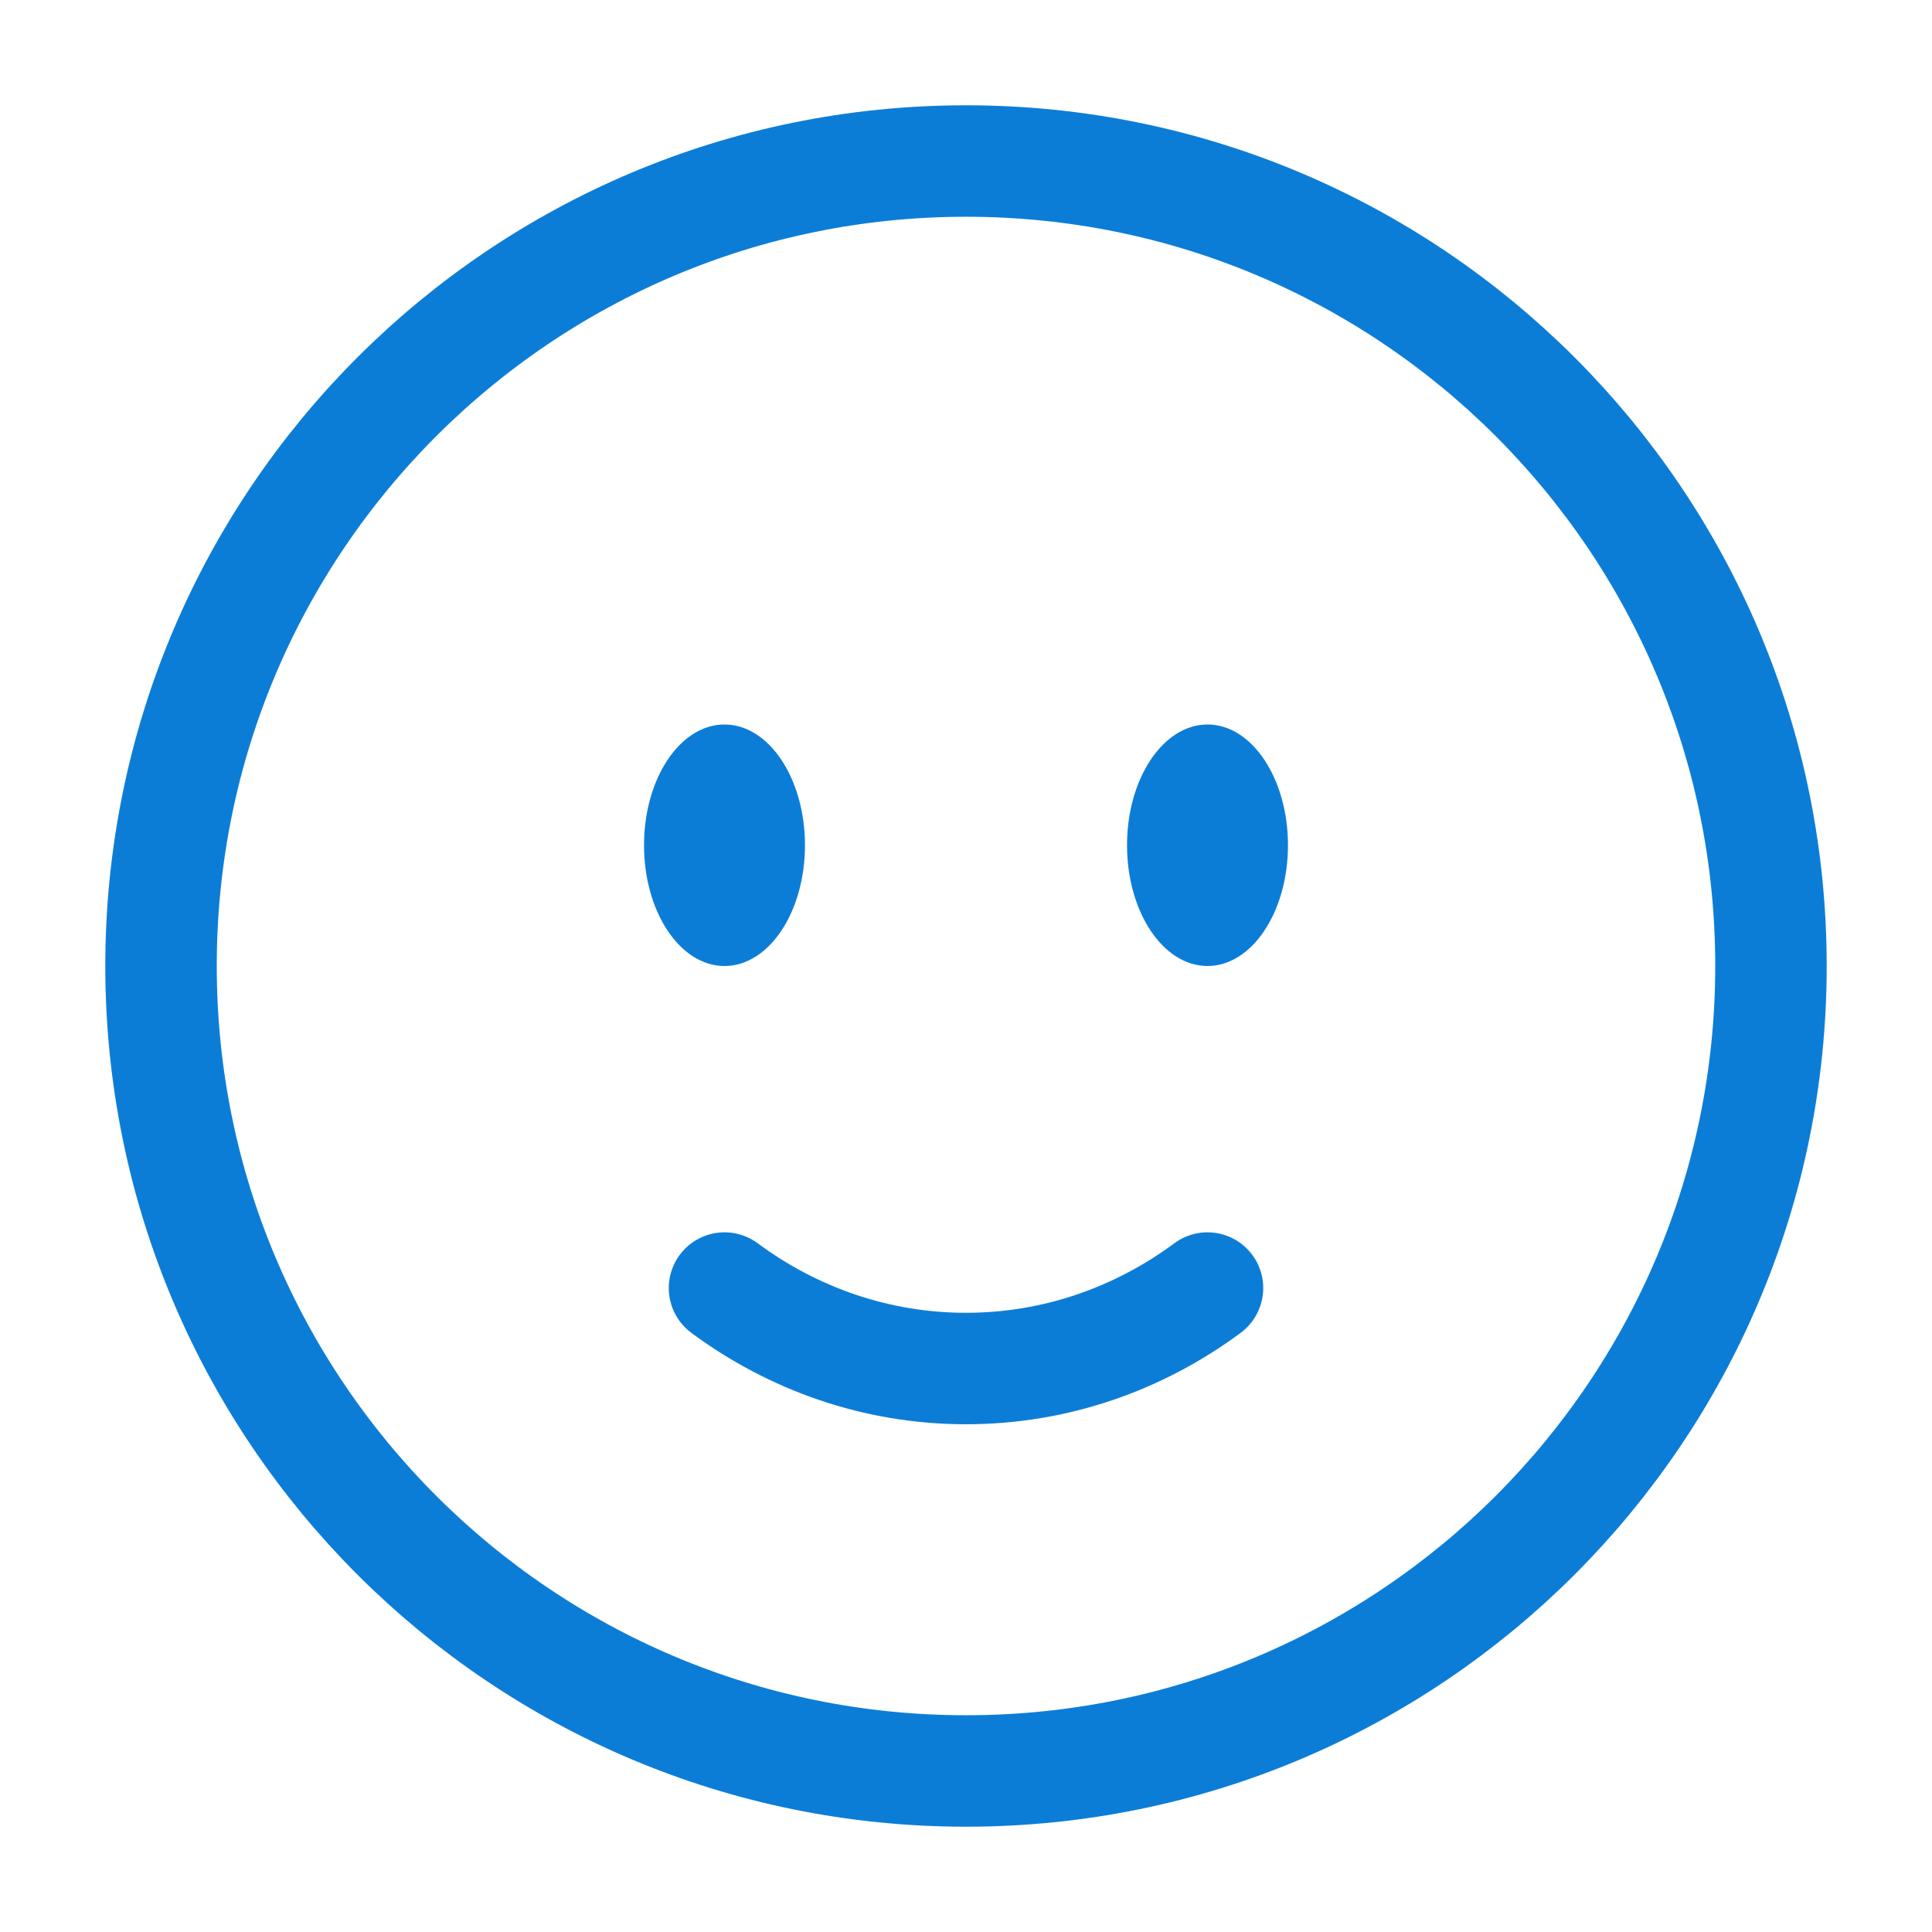 <?xml version="1.0" encoding="UTF-8"?> <svg xmlns="http://www.w3.org/2000/svg" width="26" height="26" viewBox="0 0 26 26" fill="none"><path d="M13 23.833C18.983 23.833 23.833 18.983 23.833 13C23.833 7.017 18.983 2.167 13 2.167C7.017 2.167 2.167 7.017 2.167 13C2.167 18.983 7.017 23.833 13 23.833Z" stroke="#0C7DD7" stroke-width="1.5"></path><path d="M9.75 17.334C10.671 18.016 11.792 18.417 13 18.417C14.208 18.417 15.329 18.016 16.25 17.334" stroke="#0C7DD7" stroke-width="1.5" stroke-linecap="round"></path><path d="M17.333 11.375C17.333 12.272 16.848 13 16.25 13C15.652 13 15.167 12.272 15.167 11.375C15.167 10.478 15.652 9.75 16.25 9.75C16.848 9.75 17.333 10.478 17.333 11.375Z" fill="#0C7DD7"></path><path d="M9.75 13C10.348 13 10.833 12.273 10.833 11.375C10.833 10.477 10.348 9.75 9.75 9.75C9.152 9.75 8.667 10.477 8.667 11.375C8.667 12.273 9.152 13 9.75 13Z" fill="#0C7DD7"></path></svg> 